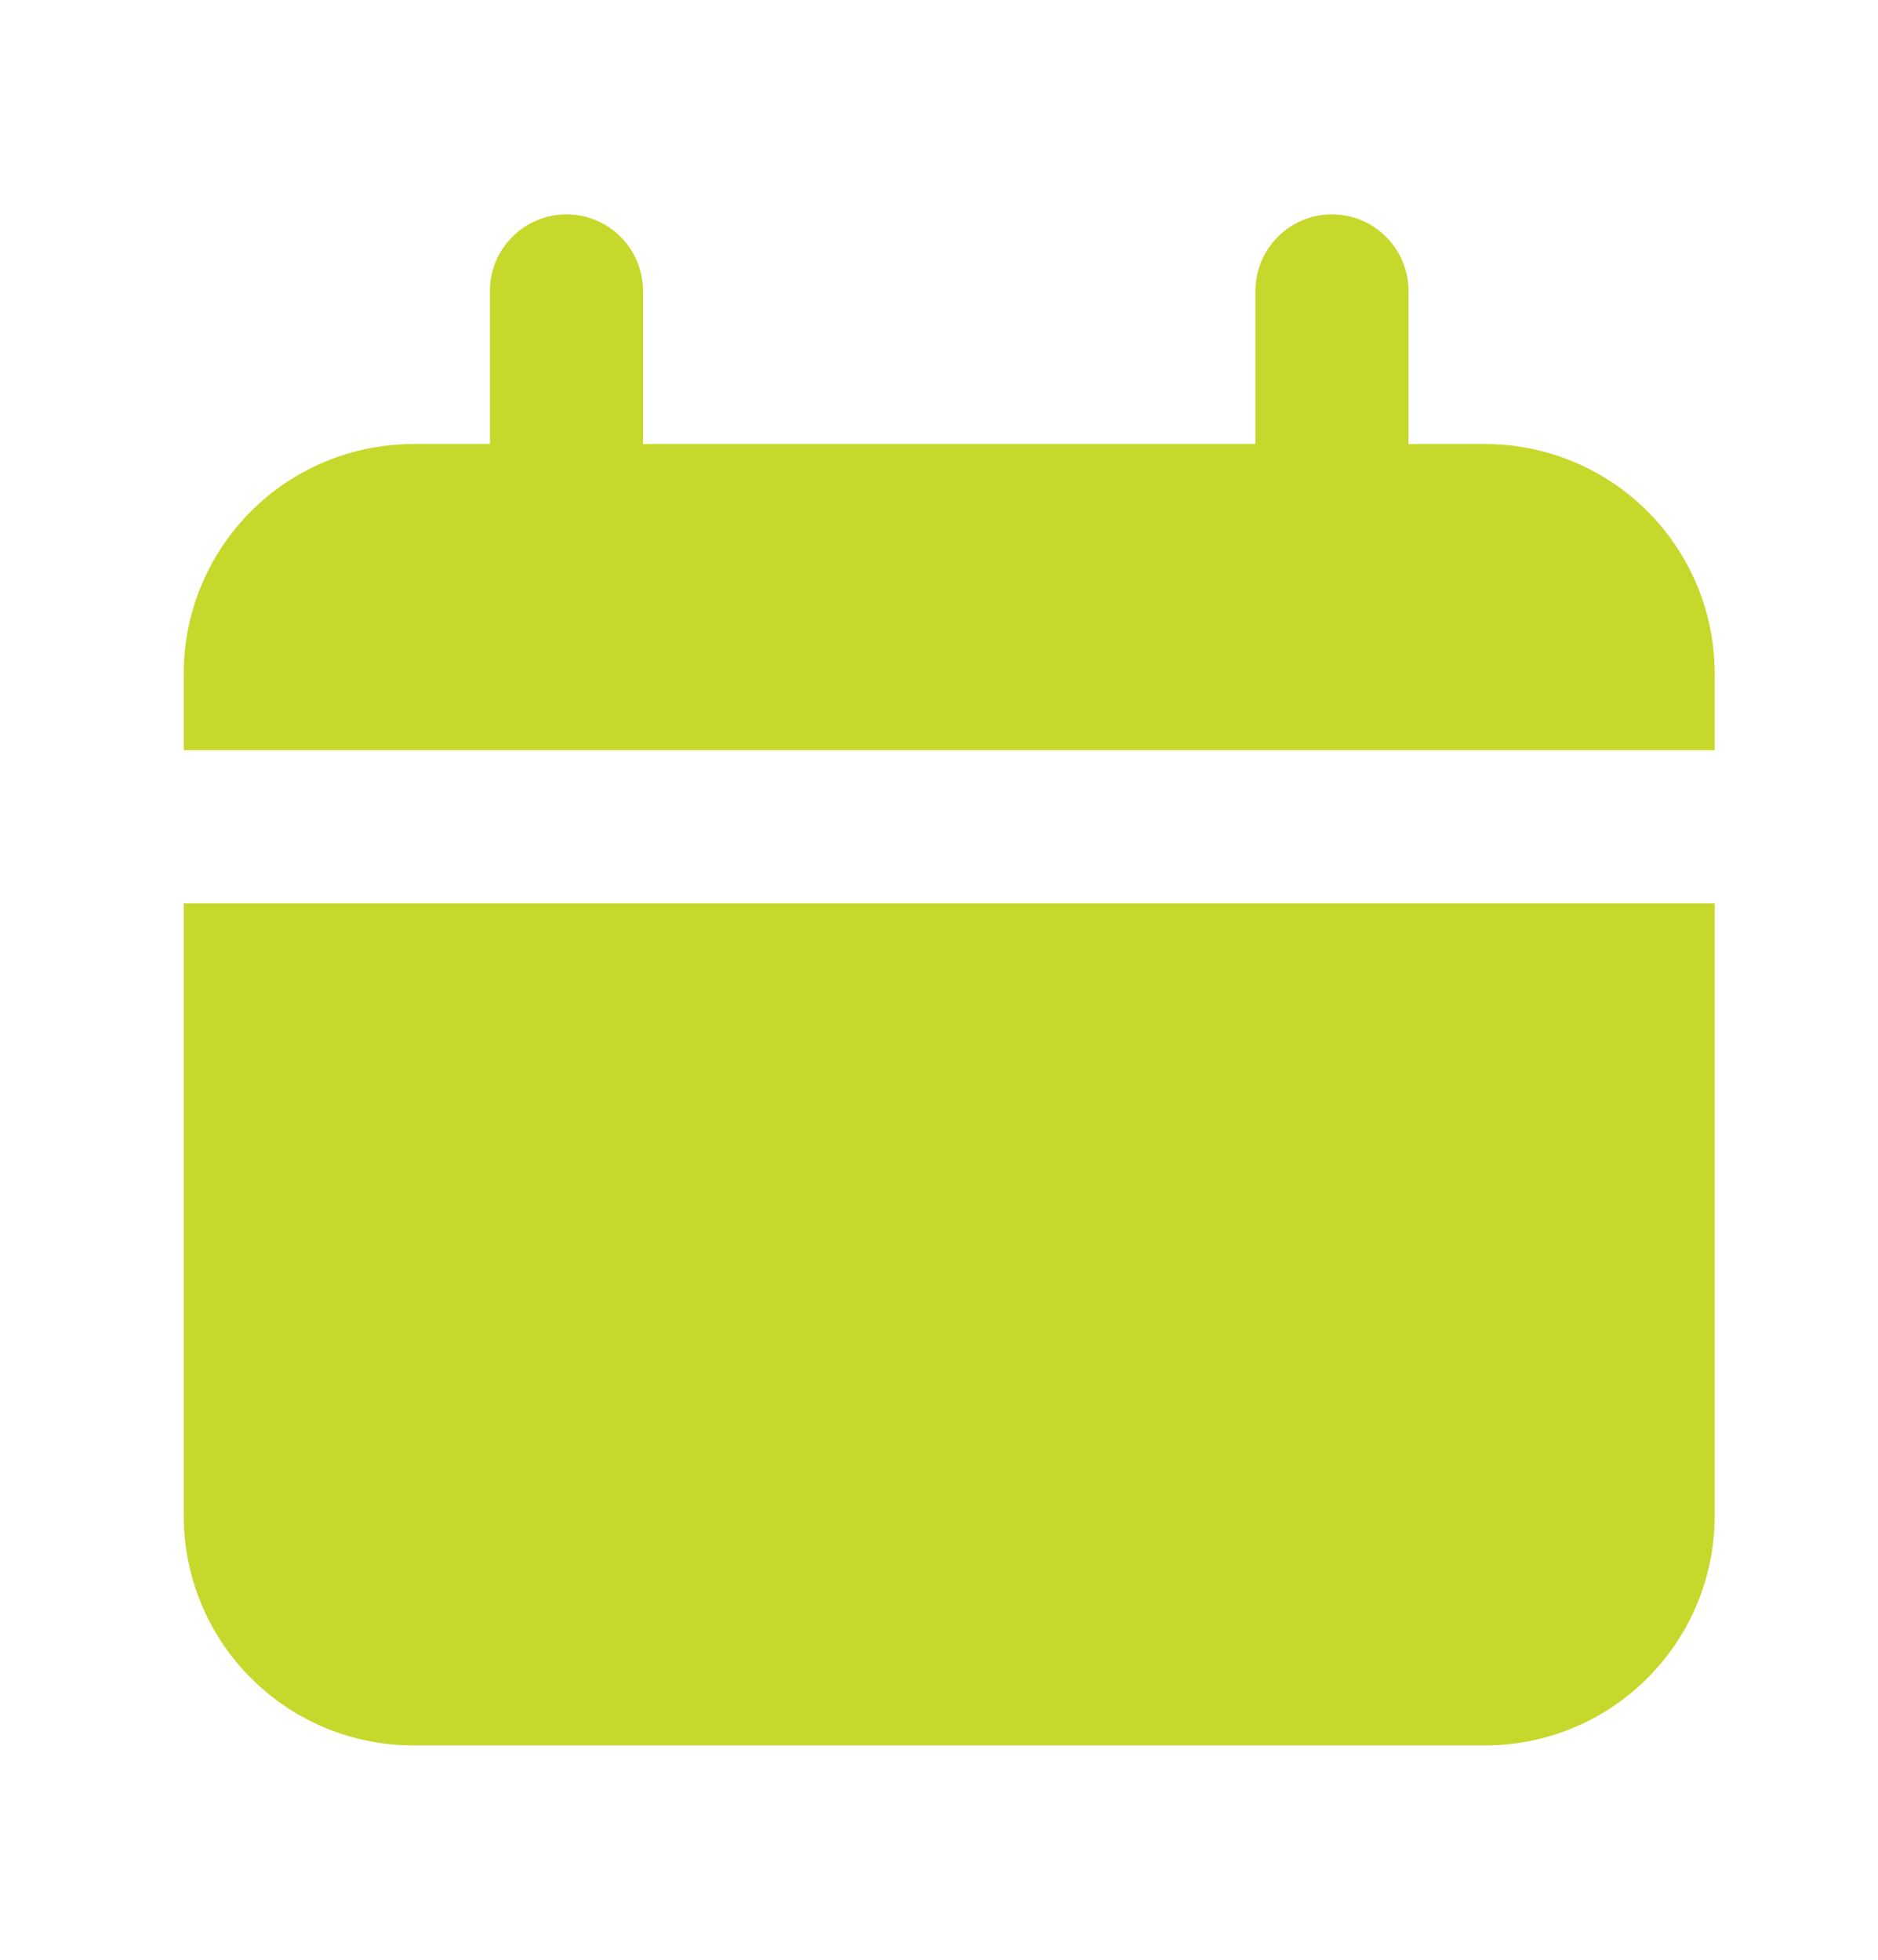 <svg width="23" height="24" viewBox="0 0 23 24" fill="none" xmlns="http://www.w3.org/2000/svg">
  <path d="M18.188 5.438H17.25V3.562C17.25 3.314 17.151 3.075 16.975 2.9C16.8 2.724 16.561 2.625 16.312 2.625C16.064 2.625 15.825 2.724 15.65 2.9C15.474 3.075 15.375 3.314 15.375 3.562V5.438H7.875V3.562C7.875 3.314 7.776 3.075 7.6 2.9C7.425 2.724 7.186 2.625 6.938 2.625C6.689 2.625 6.45 2.724 6.275 2.9C6.099 3.075 6 3.314 6 3.562V5.438H5.062C4.317 5.438 3.601 5.734 3.074 6.261C2.546 6.789 2.25 7.504 2.25 8.25V9.188H21V8.25C21 7.504 20.704 6.789 20.176 6.261C19.649 5.734 18.933 5.438 18.188 5.438ZM2.25 18.562C2.25 19.308 2.546 20.024 3.074 20.551C3.601 21.079 4.317 21.375 5.062 21.375H18.188C18.933 21.375 19.649 21.079 20.176 20.551C20.704 20.024 21 19.308 21 18.562V11.062H2.25V18.562Z" fill="#C6D82C"/>
</svg>